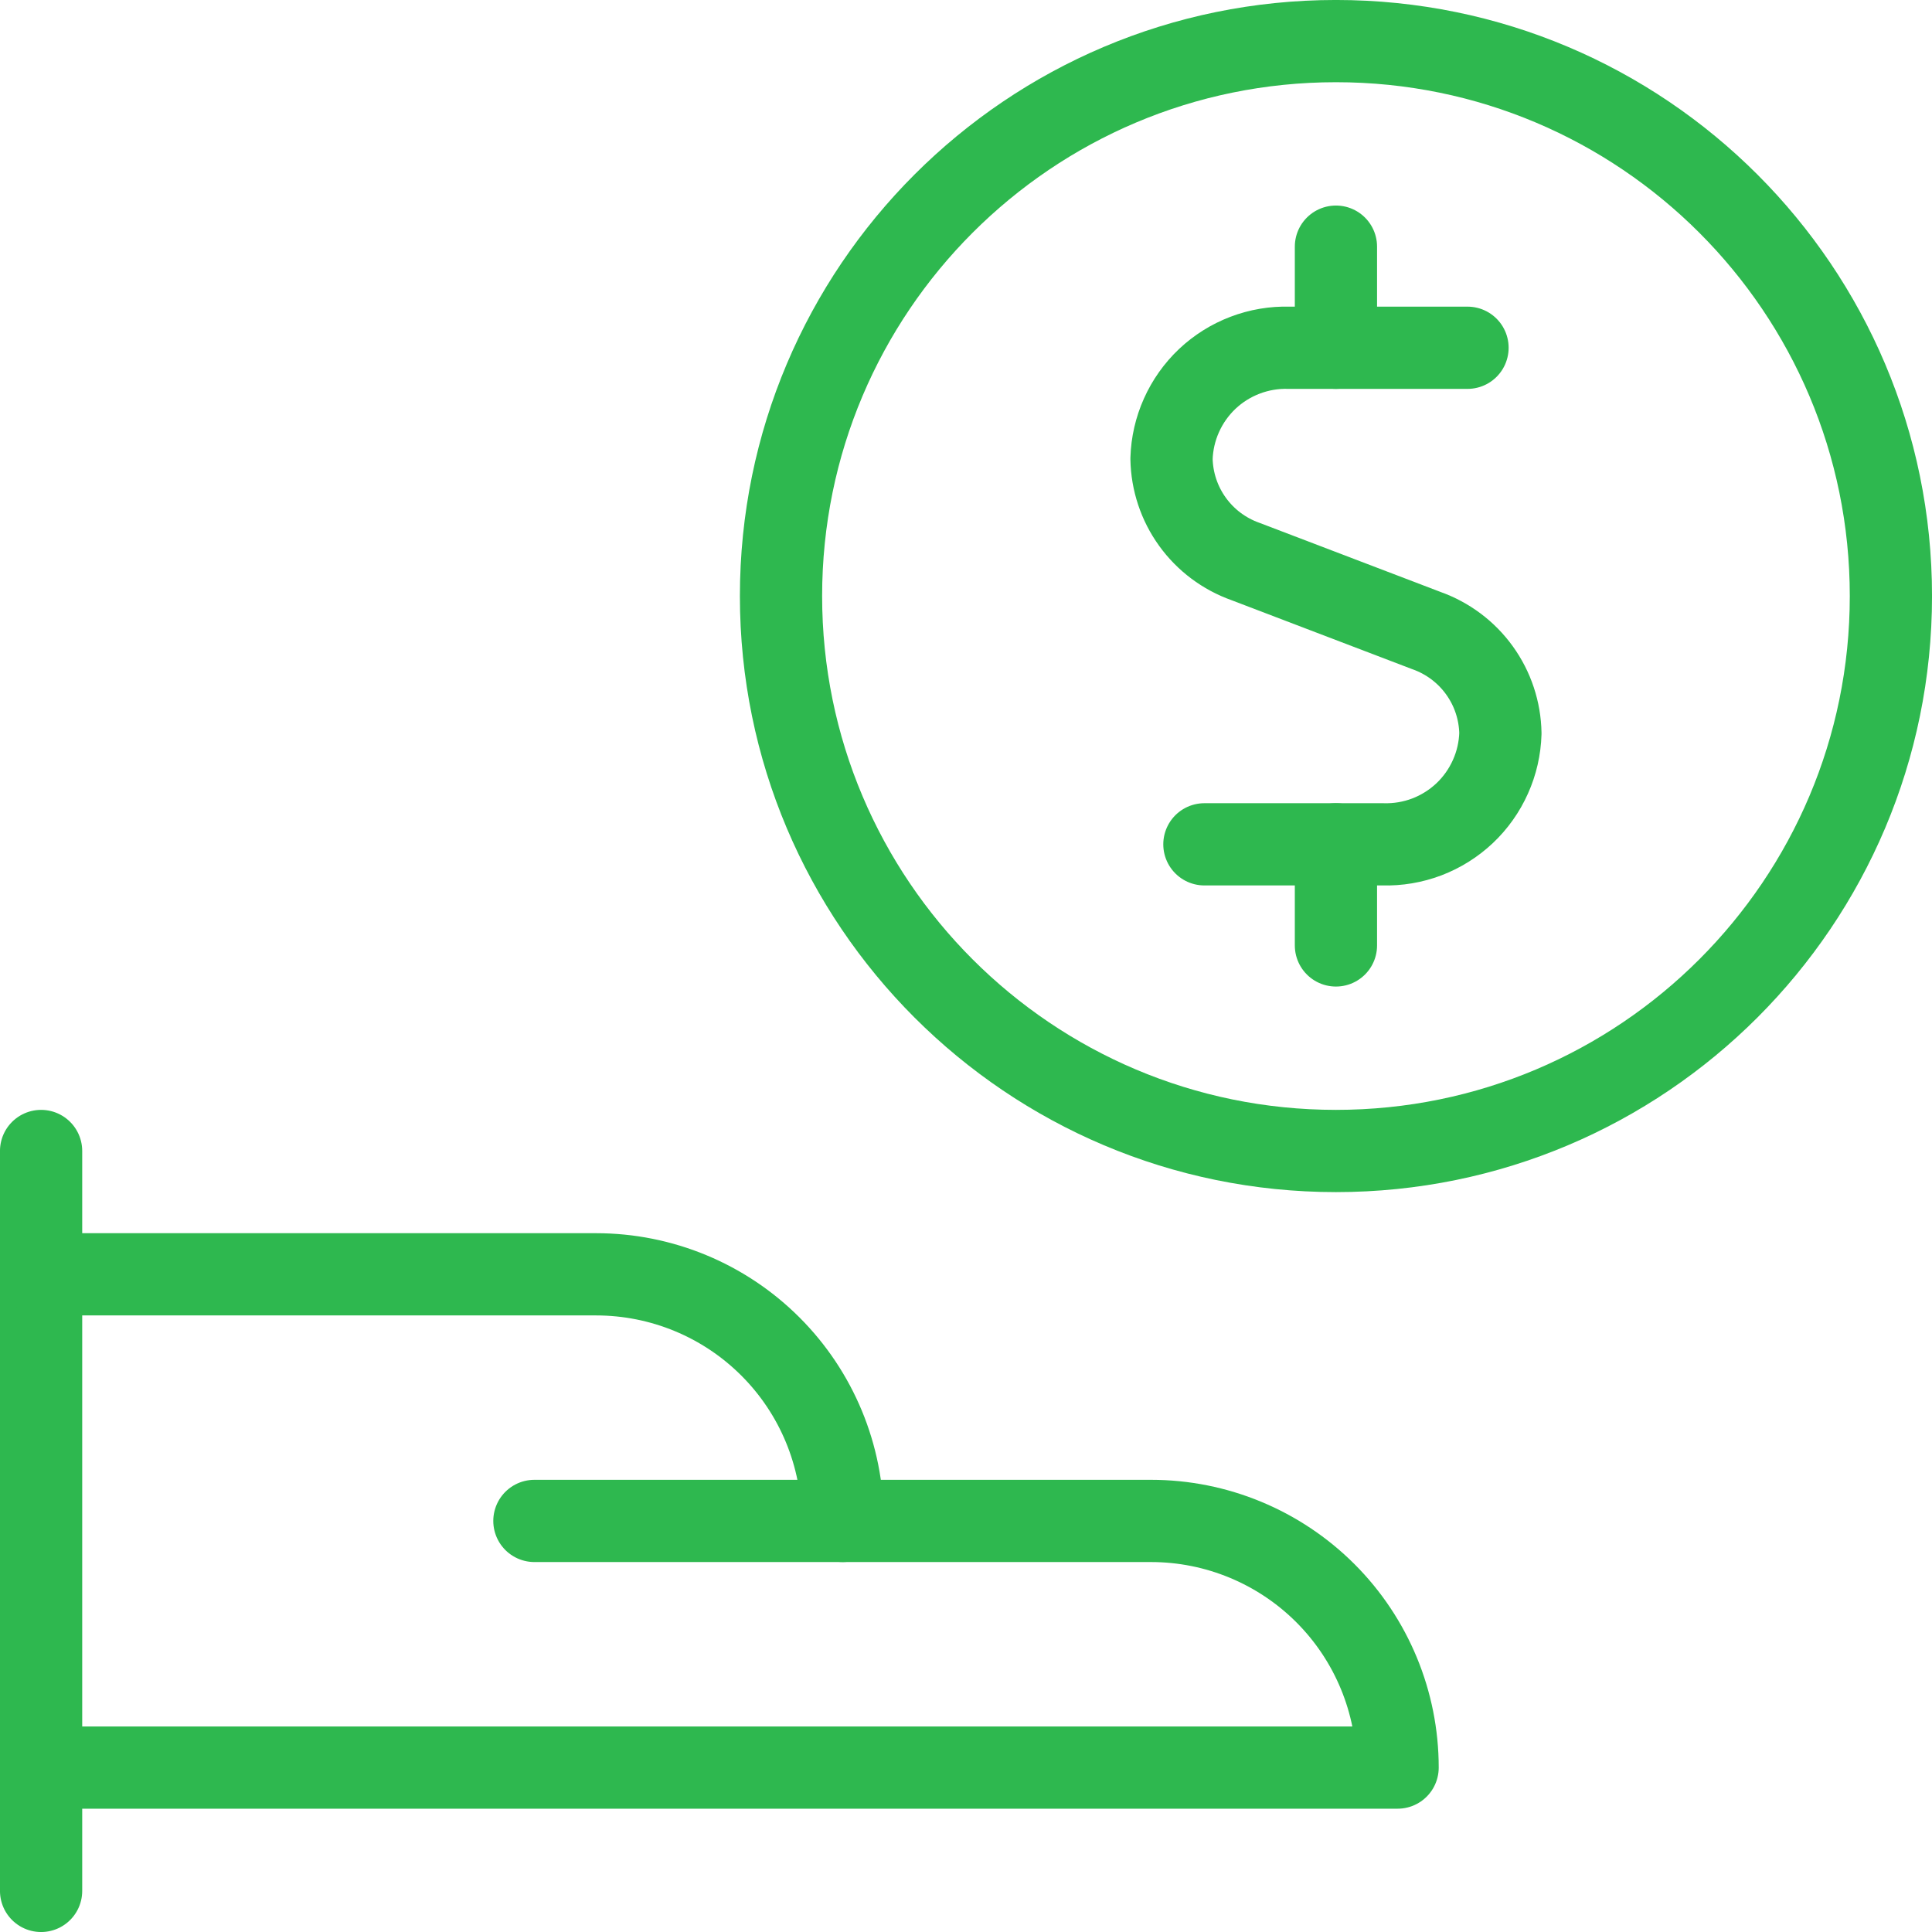 <?xml version="1.0" encoding="utf-8"?><svg width="48" height="48" viewBox="0 0 48 48" fill="none" xmlns="http://www.w3.org/2000/svg">
<g clip-path="url(#clip0_11_27)">
<path d="M1.021 28.596V46.979" stroke="#2EB84F" stroke-width="2.043" stroke-linecap="round" stroke-linejoin="round"/>
<path d="M1.021 43.915H34.723C34.723 42.29 34.078 40.731 32.929 39.582C31.779 38.433 30.221 37.787 28.596 37.787H20.936C20.936 36.162 20.291 34.603 19.141 33.454C17.992 32.305 16.434 31.66 14.809 31.66H1.021" stroke="#2EB84F" stroke-width="2.043" stroke-linecap="round" stroke-linejoin="round"/>
<path d="M13.277 37.787H20.936" stroke="#2EB84F" stroke-width="2.043" stroke-linecap="round" stroke-linejoin="round"/>
<path d="M36.46 8.64H32.027C31.654 8.629 31.283 8.692 30.934 8.825C30.586 8.957 30.267 9.157 29.995 9.413C29.724 9.67 29.506 9.977 29.354 10.317C29.201 10.657 29.117 11.025 29.106 11.397C29.116 11.96 29.297 12.506 29.626 12.962C29.954 13.418 30.415 13.763 30.945 13.951L35.438 15.666C35.968 15.854 36.429 16.199 36.757 16.655C37.086 17.111 37.267 17.657 37.277 18.22C37.266 18.593 37.182 18.96 37.029 19.3C36.877 19.64 36.659 19.948 36.388 20.204C36.116 20.46 35.797 20.66 35.449 20.793C35.1 20.925 34.729 20.988 34.356 20.977H29.923" stroke="#2EB84F" stroke-width="2.043" stroke-linecap="round" stroke-linejoin="round"/>
<path d="M33.191 8.64V6.128" stroke="#2EB84F" stroke-width="2.043" stroke-linecap="round" stroke-linejoin="round"/>
<path d="M33.191 23.489V20.977" stroke="#2EB84F" stroke-width="2.043" stroke-linecap="round" stroke-linejoin="round"/>
<path d="M33.191 28.596C40.806 28.596 46.979 22.423 46.979 14.809C46.979 7.194 40.806 1.021 33.191 1.021C25.577 1.021 19.404 7.194 19.404 14.809C19.404 22.423 25.577 28.596 33.191 28.596Z" stroke="#2EB84F" stroke-width="2.043" stroke-linecap="round" stroke-linejoin="round"/>
</g>
<defs>
<clipPath id="clip0_11_27">
<rect width="48" height="48" fill="white"/>
</clipPath>
</defs>
</svg>
